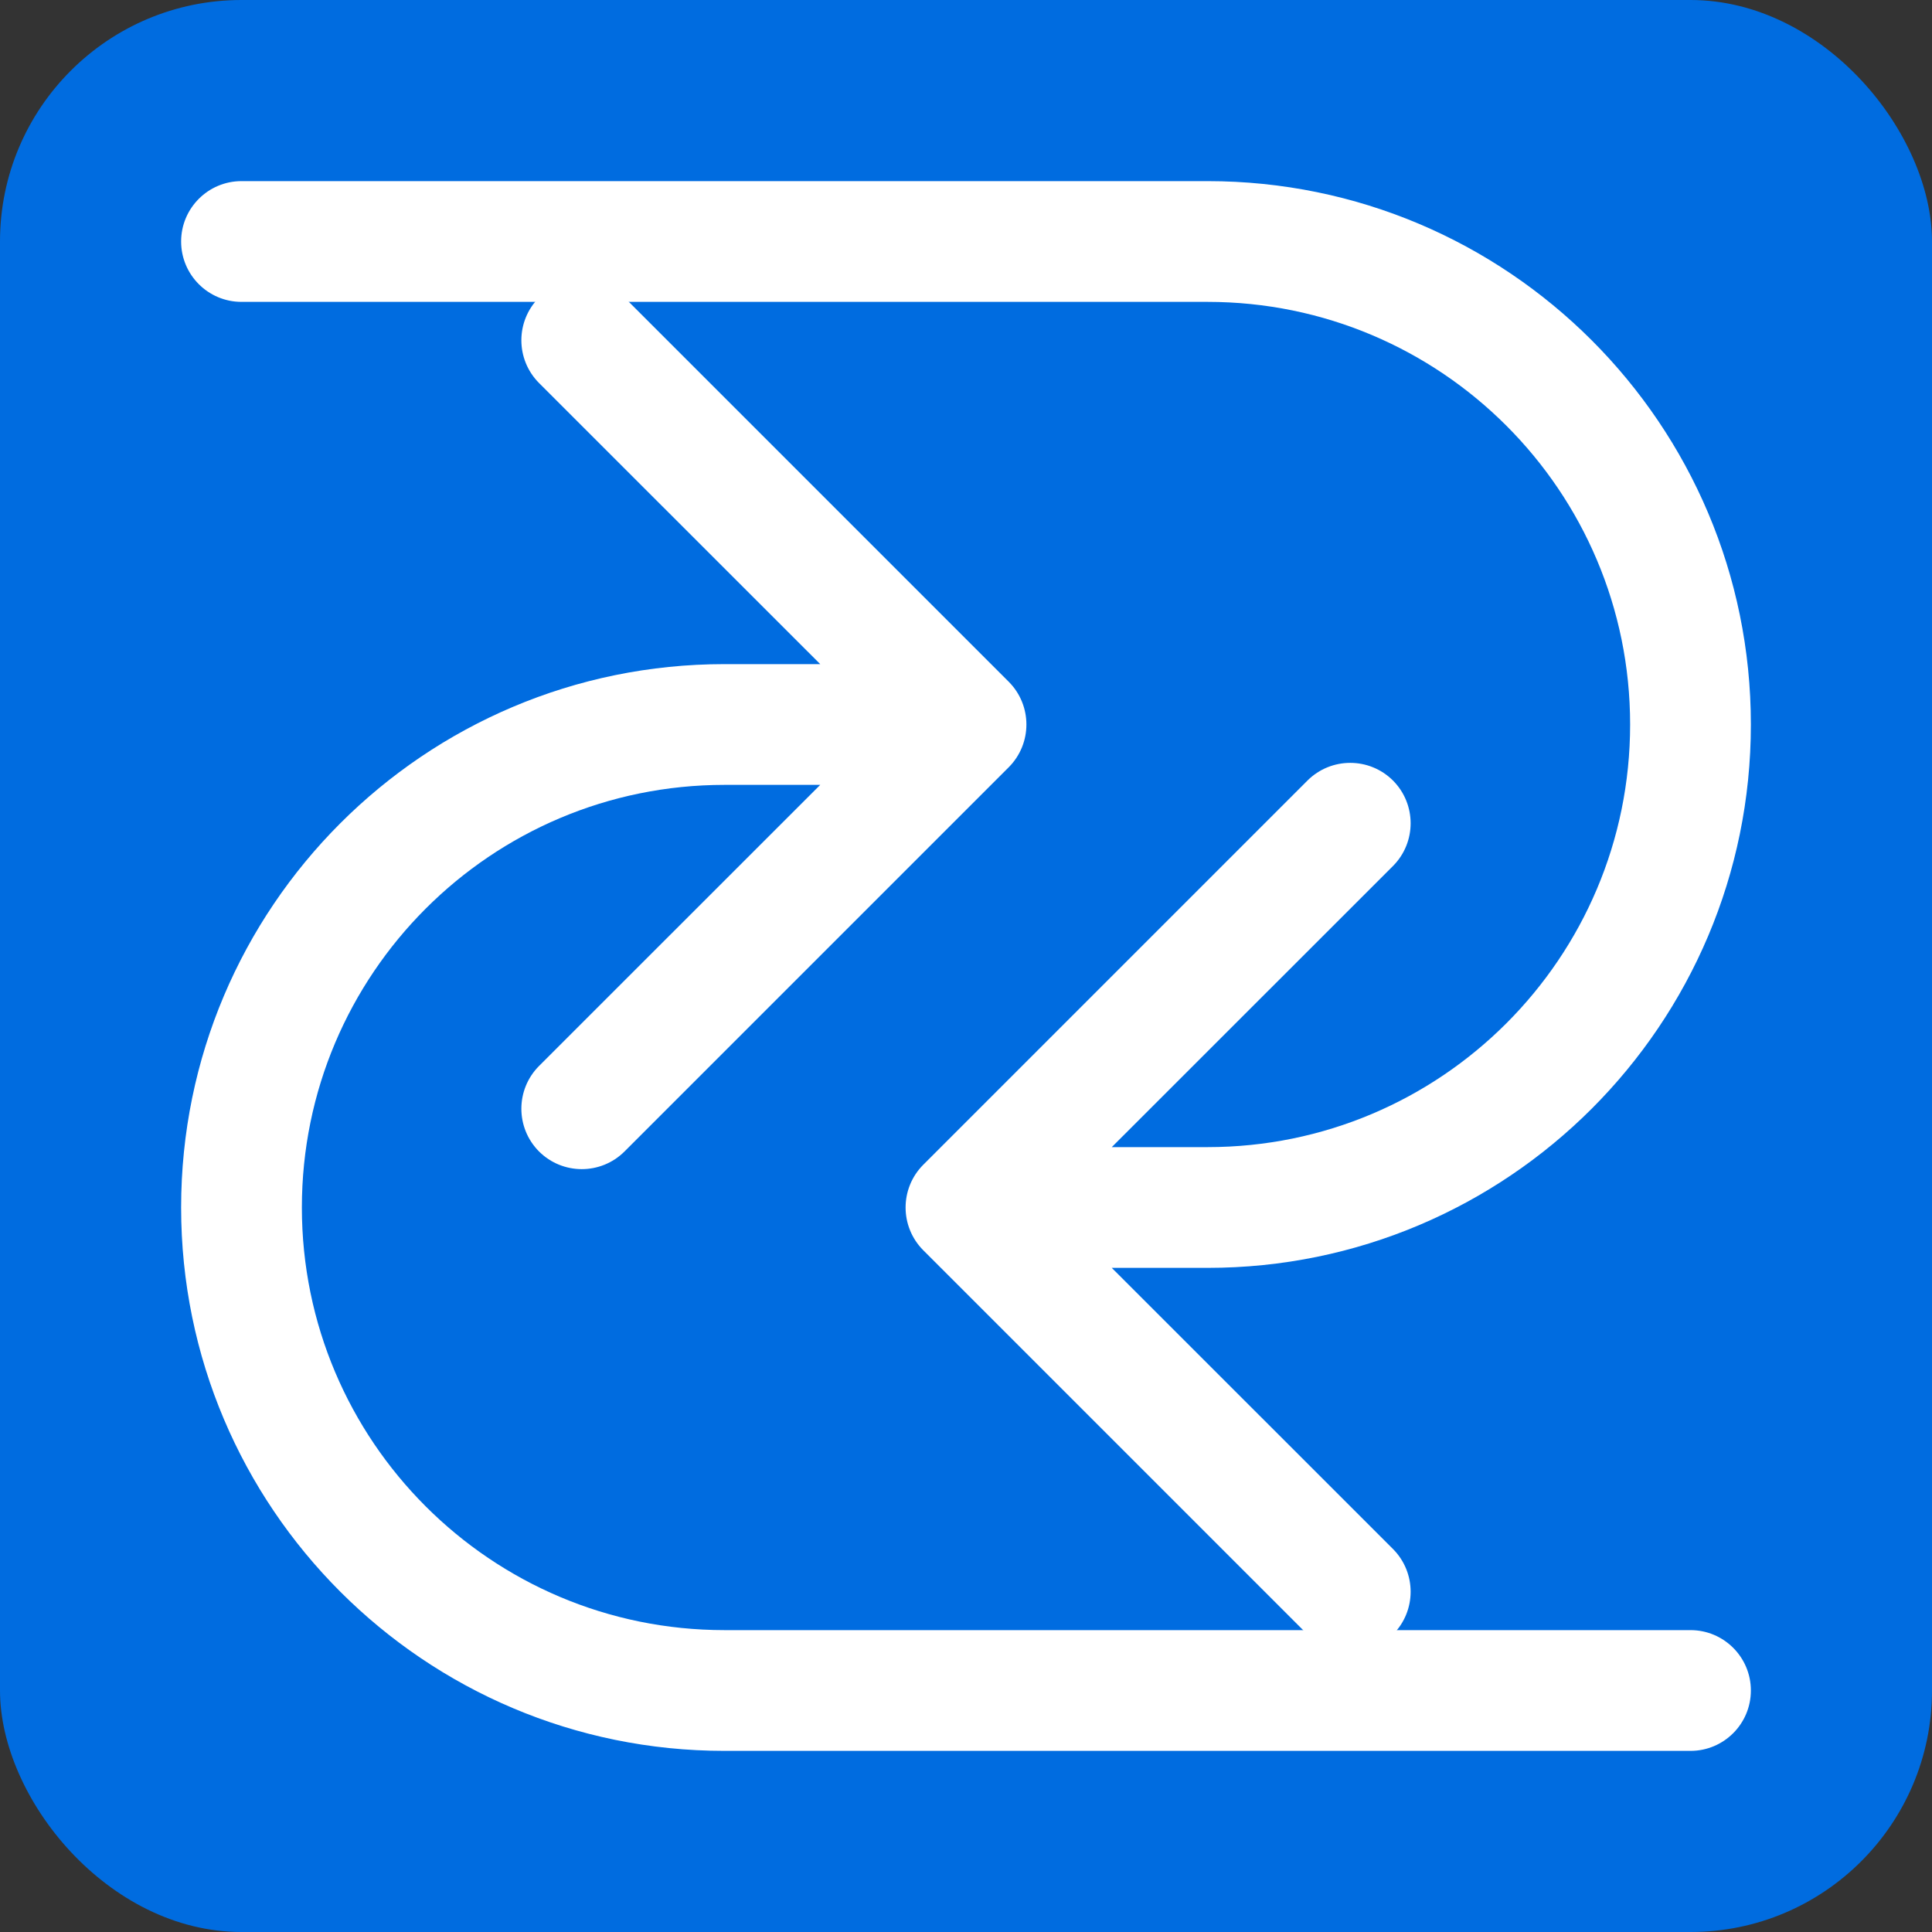 <svg width="16" height="16" viewBox="0 0 16 16" fill="none" xmlns="http://www.w3.org/2000/svg">
<rect x="0" y="0" width="16" height="16" fill="#333333" stroke="none"/>
<rect width="16" height="16" rx="2" fill="#006CE0"/>
<path d="M2 1.5C1.724 1.5 1.5 1.724 1.5 2C1.5 2.276 1.724 2.5 2 2.5V1.5ZM7.646 9.646C7.451 9.842 7.451 10.158 7.646 10.354L10.828 13.536C11.024 13.731 11.34 13.731 11.536 13.536C11.731 13.34 11.731 13.024 11.536 12.828L8.707 10L11.536 7.172C11.731 6.976 11.731 6.66 11.536 6.464C11.34 6.269 11.024 6.269 10.828 6.464L7.646 9.646ZM2 2.5H10V1.5H2V2.5ZM10 9.5H8V10.5H10V9.5ZM13.5 6C13.5 7.933 11.933 9.5 10 9.5V10.5C12.485 10.5 14.5 8.485 14.5 6H13.5ZM10 2.5C11.933 2.5 13.5 4.067 13.5 6H14.5C14.5 3.515 12.485 1.5 10 1.5V2.5Z" fill="white"/>
<path d="M14 14.5C14.276 14.5 14.5 14.276 14.5 14C14.5 13.724 14.276 13.5 14 13.5V14.5ZM8.354 6.354C8.549 6.158 8.549 5.842 8.354 5.646L5.172 2.464C4.976 2.269 4.66 2.269 4.464 2.464C4.269 2.66 4.269 2.976 4.464 3.172L7.293 6L4.464 8.828C4.269 9.024 4.269 9.34 4.464 9.536C4.66 9.731 4.976 9.731 5.172 9.536L8.354 6.354ZM14 13.5H6V14.5H14V13.5ZM6 6.5H8V5.5H6V6.5ZM2.5 10C2.5 8.067 4.067 6.5 6 6.5V5.5C3.515 5.5 1.5 7.515 1.5 10H2.5ZM6 13.5C4.067 13.5 2.5 11.933 2.5 10H1.5C1.5 12.485 3.515 14.5 6 14.5V13.5Z" fill="white"/>
</svg>
